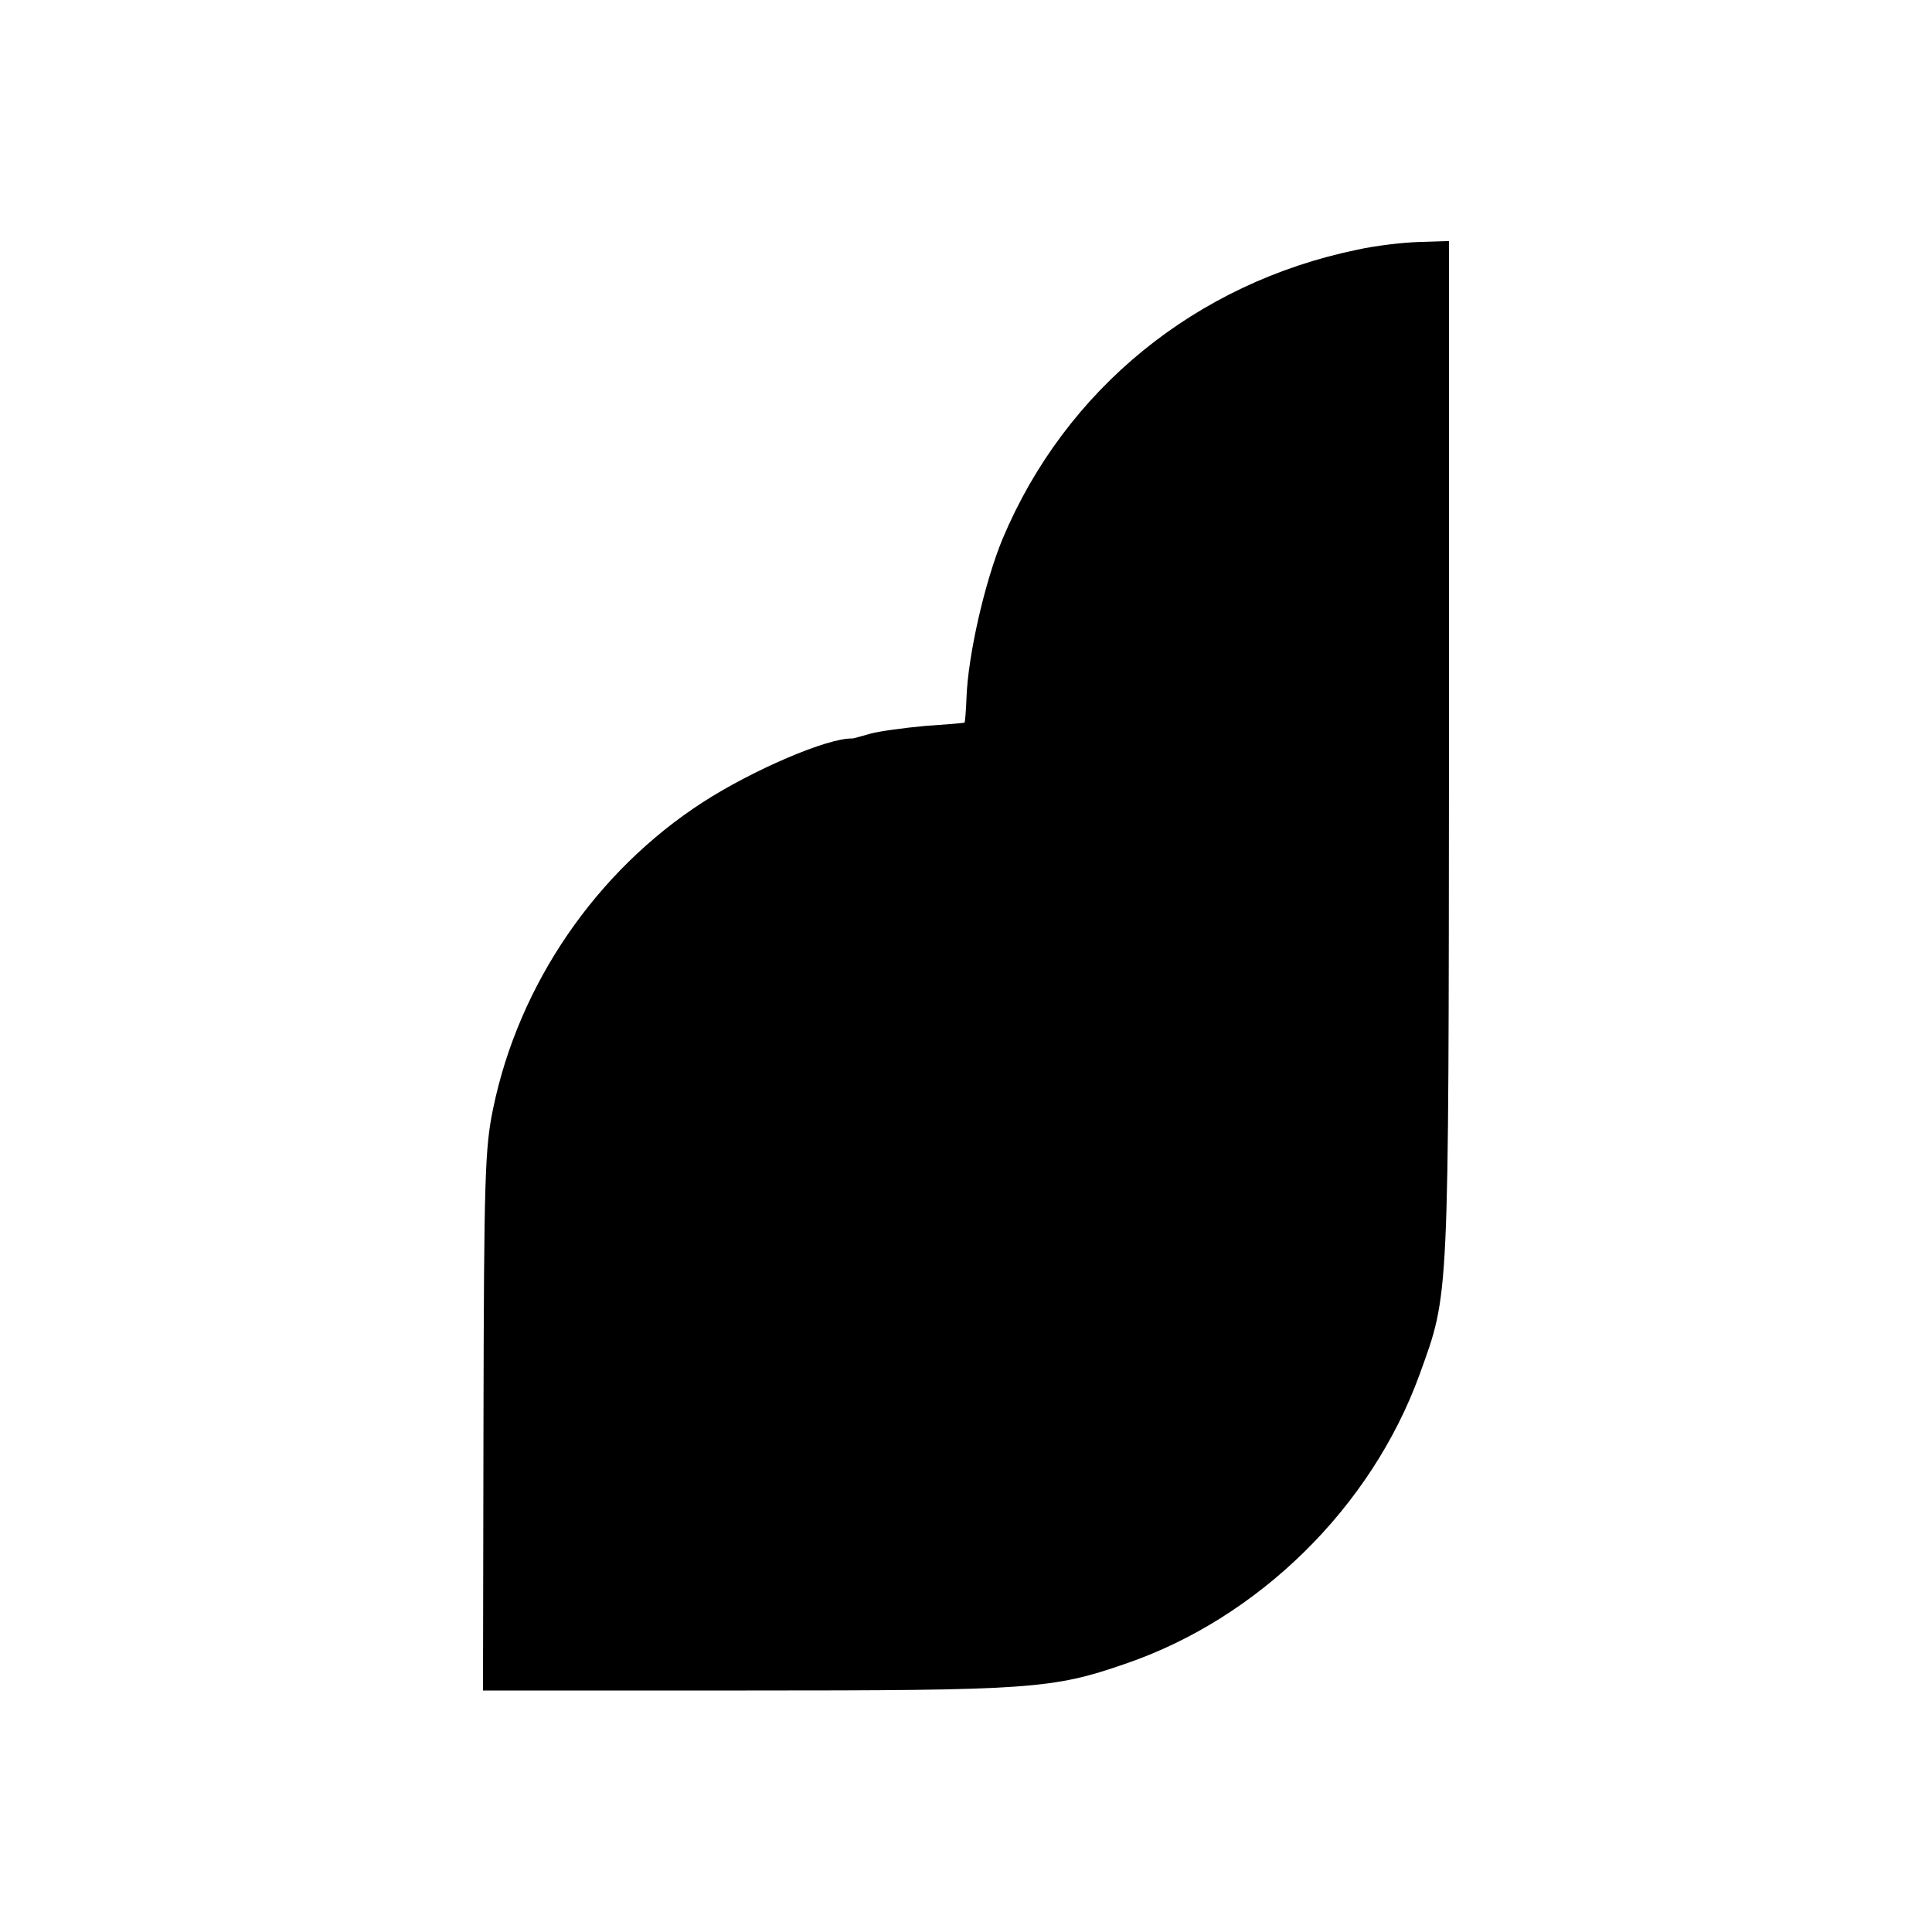 <?xml version="1.0" standalone="no"?>
<!DOCTYPE svg PUBLIC "-//W3C//DTD SVG 20010904//EN"
 "http://www.w3.org/TR/2001/REC-SVG-20010904/DTD/svg10.dtd">
<svg version="1.0" xmlns="http://www.w3.org/2000/svg"
 width="400pt" height="400pt" viewBox="0 0 400 400"
 preserveAspectRatio="xMidYMid meet">
<g transform="translate(0,400) scale(0.1,-0.1)"
fill="#000000" stroke="none">
<path d="M2810 3483 c-334 -69 -604 -289 -734 -598 -37 -89 -72 -242 -75 -330
-1 -27 -3 -50 -4 -51 -1 -1 -38 -4 -82 -7 -44 -4 -95 -11 -113 -16 -18 -5 -35
-10 -37 -10 -51 2 -208 -66 -310 -132 -221 -143 -381 -377 -434 -634 -17 -81
-19 -143 -20 -647 l-1 -558 544 0 c587 0 635 3 785 55 276 94 510 324 610 599
62 172 60 139 61 1294 l0 1053 -62 -2 c-35 -1 -92 -8 -128 -16z"/>
</g>
</svg>
